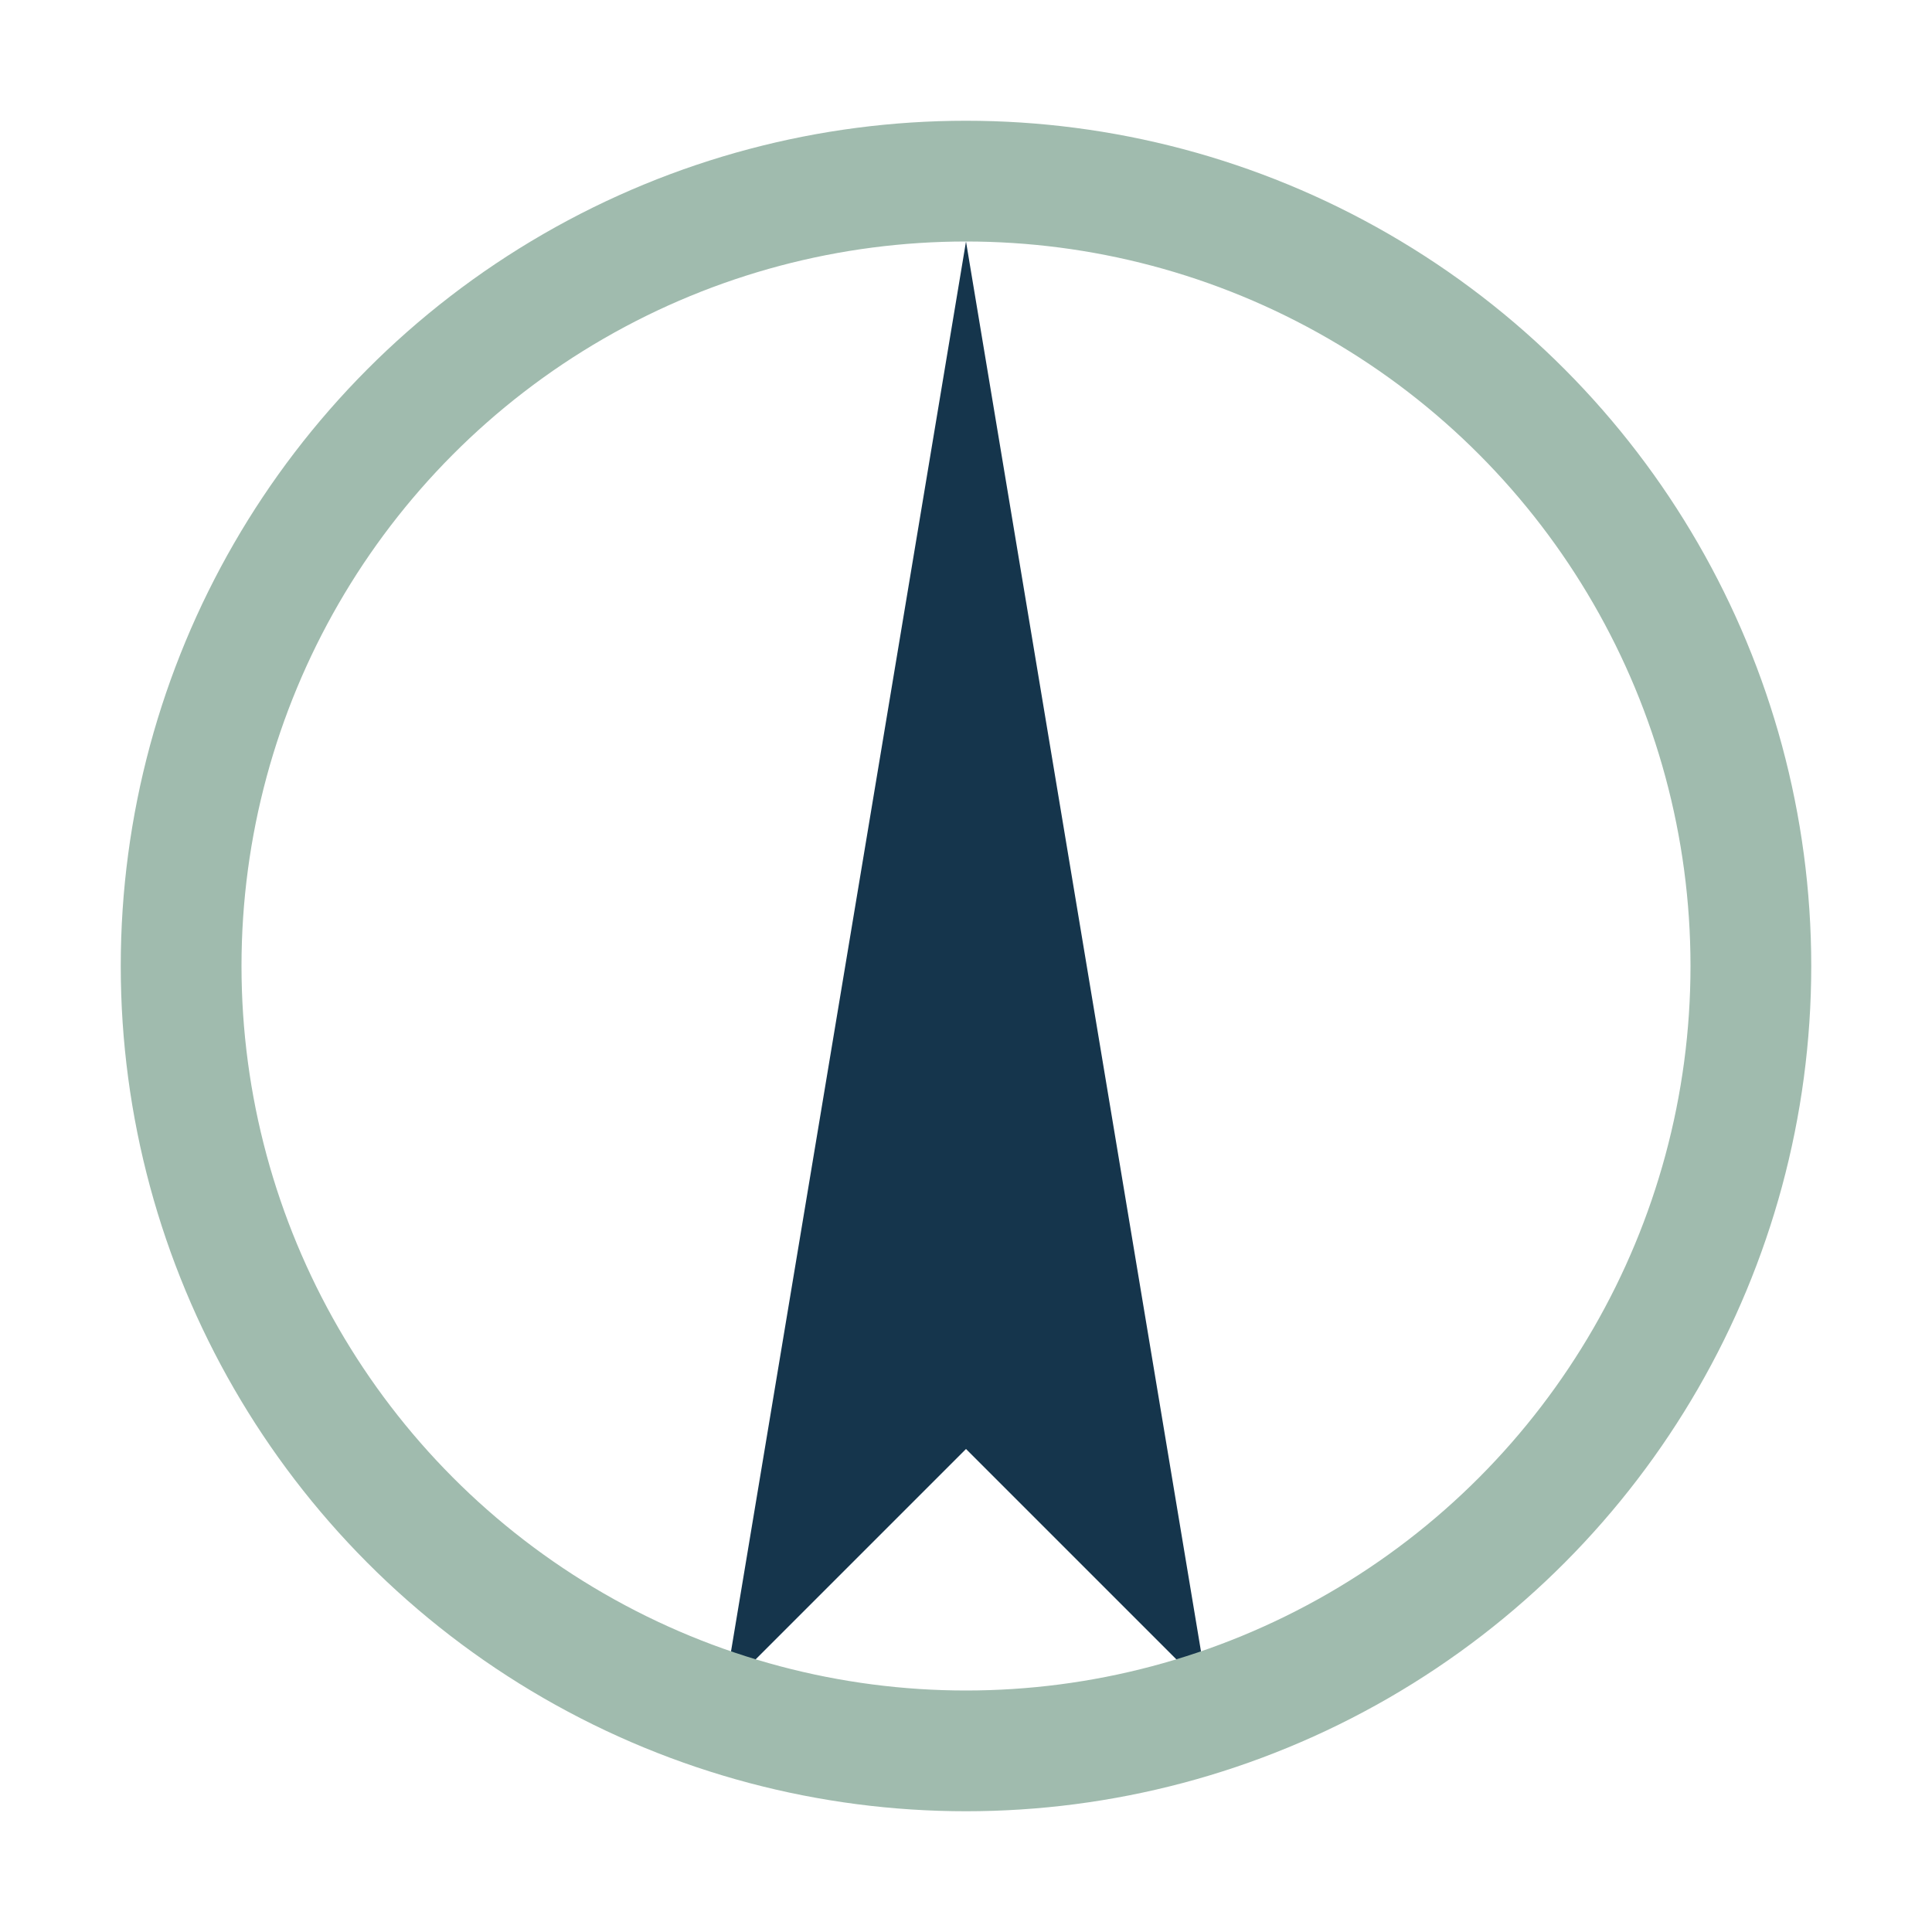 <?xml version="1.0" encoding="UTF-8"?>
<svg xmlns="http://www.w3.org/2000/svg" width="32" height="32" viewBox="0 0 32 32"><polygon points="16,4 20,28 16,24 12,28" fill="#15354C"/><circle cx="16" cy="16" r="13" fill="none" stroke="#A0BBAE" stroke-width="2"/></svg>